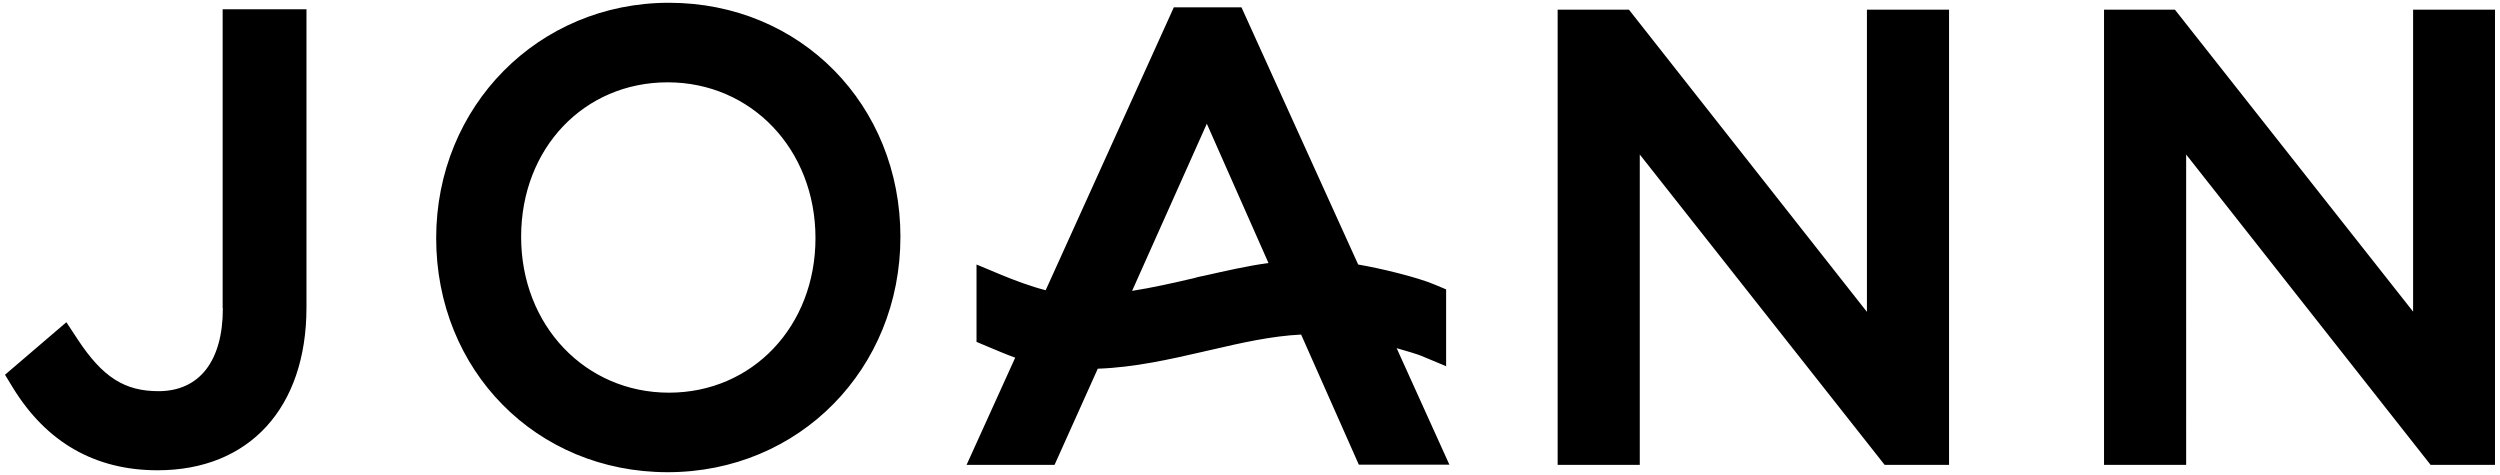 <svg xml:space="preserve" style="enable-background:new 0 0 1000 190;" viewBox="0 0 1000 190" y="0px" x="0px" id="Layer_1" version="1.1" xmlns:xlink="http://www.w3.org/1999/xlink" xmlns="http://www.w3.org/2000/svg">
<style type="text/css">
	.st0{fill-rule:evenodd;clip-rule:evenodd;}
</style>
<path d="M326.19,95.26c0,35.27-25.24,61.81-58.61,61.81s-59.13-26.8-59.13-62.33s25.24-61.81,58.61-61.81  C300.43,32.93,326.19,59.64,326.19,95.26z M267.58,1.11c-52.3,0-93.11,41.41-93.11,94.14s39.85,93.63,92.59,93.63  s93.11-41.41,93.11-94.14S320.31,1.11,267.58,1.11z M89.14,123.36c0,21.01-9.34,33.11-25.76,33.11c-13.57,0-22.39-5.62-32.33-20.75  l-4.5-6.83L2,149.9l3.11,5.1c13.49,22.04,33.02,33.11,57.92,33.11c36.66,0,59.56-24.98,59.56-65.1V3.71H89.06v119.48L89.14,123.36z   M746.77,124.65V3.88h32.85v182.07h-25.76L655.91,61.8v124.14h-32.85V3.88h28.53l95.1,120.77L746.77,124.65z M965.24,3.88v120.77  L869.97,3.88h-28.36v182.07h32.85V61.8l97.78,124.14H998V3.88h-32.68L965.24,3.88z M482.75,49.44l-29.91,66.91  c8.21-1.3,16.25-3.11,24.38-5.01c0.43-0.09,0.86-0.17,1.3-0.35c1.04-0.26,2.07-0.52,3.11-0.69c8.47-1.9,17.03-3.89,25.76-5.1  l-24.72-55.85L482.75,49.44z M578.54,146.52l-9.94-4.15c-1.64-0.69-5.45-1.82-9.94-3.11l21.09,46.6h-36.22l-23.08-52.04  c-12.02,0.61-23.77,3.29-36.05,6.14c-0.78,0.17-1.56,0.35-2.33,0.52l-0.69,0.17c-13.57,3.11-27.58,6.31-42.27,6.83l-17.29,38.47  h-35.19l19.45-42.88c-3.63-1.3-7.61-3.03-11.15-4.5l-4.32-1.82v-30.95l9.94,4.15c5.19,2.16,11.93,4.67,17.72,6.14L469.53,2.93h27.06  l46.68,102.88c8.65,1.47,23.6,5.01,30.86,8.13l4.32,1.82v30.95L578.54,146.52z" class="st0"></path>
</svg>
